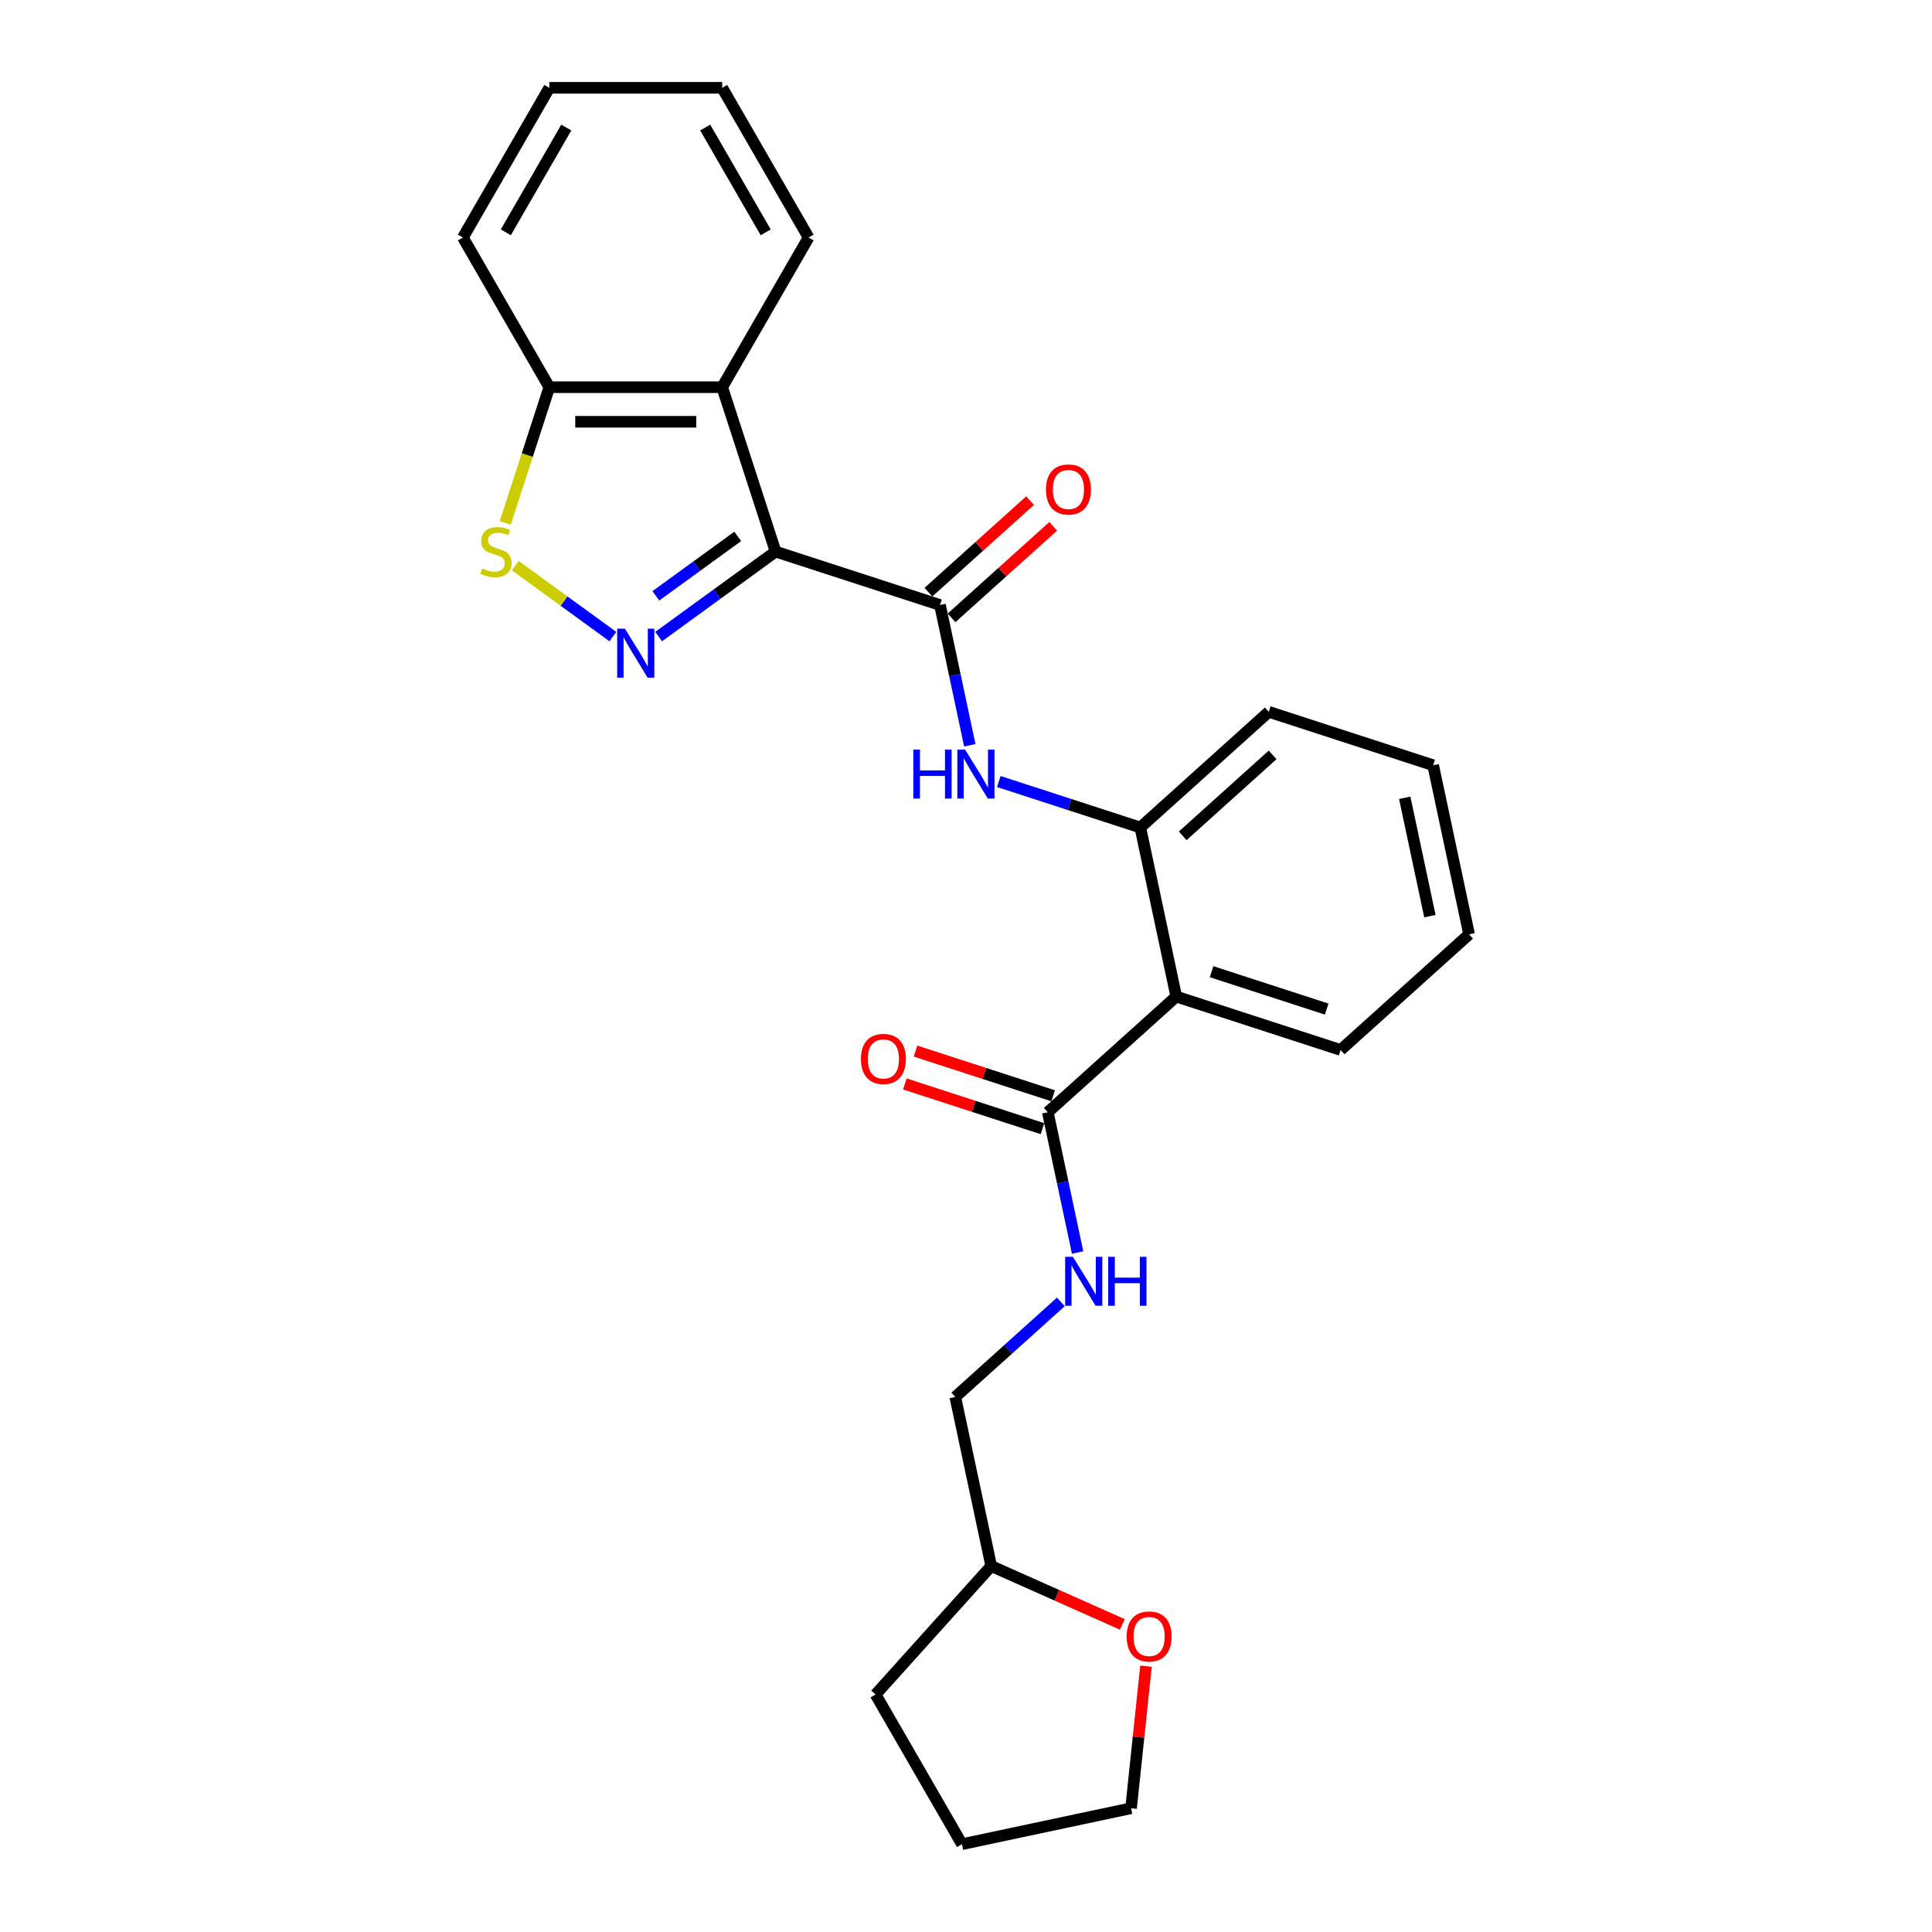 <?xml version='1.0' encoding='iso-8859-1'?>
<svg version='1.1' baseProfile='full'
              xmlns='http://www.w3.org/2000/svg'
                      xmlns:rdkit='http://www.rdkit.org/xml'
                      xmlns:xlink='http://www.w3.org/1999/xlink'
                  xml:space='preserve'
width='1000px' height='1000px' viewBox='0 0 1000 1000'>
<!-- END OF HEADER -->
<rect style='opacity:1.0;fill:#FFFFFF;stroke:none' width='1000' height='1000' x='0' y='0'> </rect>
<path class='bond-0' d='M 401.446,285.505 L 371.179,307.495' style='fill:none;fill-rule:evenodd;stroke:#000000;stroke-width:6px;stroke-linecap:butt;stroke-linejoin:miter;stroke-opacity:1' />
<path class='bond-0' d='M 371.179,307.495 L 340.911,329.486' style='fill:none;fill-rule:evenodd;stroke:#0000FF;stroke-width:6px;stroke-linecap:butt;stroke-linejoin:miter;stroke-opacity:1' />
<path class='bond-0' d='M 381.849,277.626 L 360.661,293.019' style='fill:none;fill-rule:evenodd;stroke:#000000;stroke-width:6px;stroke-linecap:butt;stroke-linejoin:miter;stroke-opacity:1' />
<path class='bond-0' d='M 360.661,293.019 L 339.474,308.413' style='fill:none;fill-rule:evenodd;stroke:#0000FF;stroke-width:6px;stroke-linecap:butt;stroke-linejoin:miter;stroke-opacity:1' />
<path class='bond-1' d='M 401.446,285.505 L 486.535,313.152' style='fill:none;fill-rule:evenodd;stroke:#000000;stroke-width:6px;stroke-linecap:butt;stroke-linejoin:miter;stroke-opacity:1' />
<path class='bond-2' d='M 401.446,285.505 L 373.8,200.416' style='fill:none;fill-rule:evenodd;stroke:#000000;stroke-width:6px;stroke-linecap:butt;stroke-linejoin:miter;stroke-opacity:1' />
<path class='bond-3' d='M 317.221,329.486 L 291.95,311.126' style='fill:none;fill-rule:evenodd;stroke:#0000FF;stroke-width:6px;stroke-linecap:butt;stroke-linejoin:miter;stroke-opacity:1' />
<path class='bond-3' d='M 291.95,311.126 L 266.68,292.766' style='fill:none;fill-rule:evenodd;stroke:#CCCC00;stroke-width:6px;stroke-linecap:butt;stroke-linejoin:miter;stroke-opacity:1' />
<path class='bond-5' d='M 486.535,313.152 L 494.251,349.455' style='fill:none;fill-rule:evenodd;stroke:#000000;stroke-width:6px;stroke-linecap:butt;stroke-linejoin:miter;stroke-opacity:1' />
<path class='bond-5' d='M 494.251,349.455 L 501.968,385.758' style='fill:none;fill-rule:evenodd;stroke:#0000FF;stroke-width:6px;stroke-linecap:butt;stroke-linejoin:miter;stroke-opacity:1' />
<path class='bond-10' d='M 492.521,319.8 L 518.831,296.111' style='fill:none;fill-rule:evenodd;stroke:#000000;stroke-width:6px;stroke-linecap:butt;stroke-linejoin:miter;stroke-opacity:1' />
<path class='bond-10' d='M 518.831,296.111 L 545.141,272.421' style='fill:none;fill-rule:evenodd;stroke:#FF0000;stroke-width:6px;stroke-linecap:butt;stroke-linejoin:miter;stroke-opacity:1' />
<path class='bond-10' d='M 480.548,306.503 L 506.858,282.813' style='fill:none;fill-rule:evenodd;stroke:#000000;stroke-width:6px;stroke-linecap:butt;stroke-linejoin:miter;stroke-opacity:1' />
<path class='bond-10' d='M 506.858,282.813 L 533.168,259.124' style='fill:none;fill-rule:evenodd;stroke:#FF0000;stroke-width:6px;stroke-linecap:butt;stroke-linejoin:miter;stroke-opacity:1' />
<path class='bond-8' d='M 373.8,200.416 L 284.332,200.416' style='fill:none;fill-rule:evenodd;stroke:#000000;stroke-width:6px;stroke-linecap:butt;stroke-linejoin:miter;stroke-opacity:1' />
<path class='bond-8' d='M 360.379,218.31 L 297.752,218.31' style='fill:none;fill-rule:evenodd;stroke:#000000;stroke-width:6px;stroke-linecap:butt;stroke-linejoin:miter;stroke-opacity:1' />
<path class='bond-16' d='M 373.8,200.416 L 418.533,122.935' style='fill:none;fill-rule:evenodd;stroke:#000000;stroke-width:6px;stroke-linecap:butt;stroke-linejoin:miter;stroke-opacity:1' />
<path class='bond-26' d='M 261.517,270.635 L 272.925,235.526' style='fill:none;fill-rule:evenodd;stroke:#CCCC00;stroke-width:6px;stroke-linecap:butt;stroke-linejoin:miter;stroke-opacity:1' />
<path class='bond-26' d='M 272.925,235.526 L 284.332,200.416' style='fill:none;fill-rule:evenodd;stroke:#000000;stroke-width:6px;stroke-linecap:butt;stroke-linejoin:miter;stroke-opacity:1' />
<path class='bond-4' d='M 608.826,515.823 L 590.224,428.311' style='fill:none;fill-rule:evenodd;stroke:#000000;stroke-width:6px;stroke-linecap:butt;stroke-linejoin:miter;stroke-opacity:1' />
<path class='bond-6' d='M 608.826,515.823 L 542.339,575.688' style='fill:none;fill-rule:evenodd;stroke:#000000;stroke-width:6px;stroke-linecap:butt;stroke-linejoin:miter;stroke-opacity:1' />
<path class='bond-15' d='M 608.826,515.823 L 693.914,543.47' style='fill:none;fill-rule:evenodd;stroke:#000000;stroke-width:6px;stroke-linecap:butt;stroke-linejoin:miter;stroke-opacity:1' />
<path class='bond-15' d='M 627.118,502.952 L 686.68,522.305' style='fill:none;fill-rule:evenodd;stroke:#000000;stroke-width:6px;stroke-linecap:butt;stroke-linejoin:miter;stroke-opacity:1' />
<path class='bond-7' d='M 516.982,404.513 L 553.603,416.412' style='fill:none;fill-rule:evenodd;stroke:#0000FF;stroke-width:6px;stroke-linecap:butt;stroke-linejoin:miter;stroke-opacity:1' />
<path class='bond-7' d='M 553.603,416.412 L 590.224,428.311' style='fill:none;fill-rule:evenodd;stroke:#000000;stroke-width:6px;stroke-linecap:butt;stroke-linejoin:miter;stroke-opacity:1' />
<path class='bond-9' d='M 542.339,575.688 L 550.055,611.991' style='fill:none;fill-rule:evenodd;stroke:#000000;stroke-width:6px;stroke-linecap:butt;stroke-linejoin:miter;stroke-opacity:1' />
<path class='bond-9' d='M 550.055,611.991 L 557.772,648.295' style='fill:none;fill-rule:evenodd;stroke:#0000FF;stroke-width:6px;stroke-linecap:butt;stroke-linejoin:miter;stroke-opacity:1' />
<path class='bond-11' d='M 545.103,567.179 L 509.493,555.609' style='fill:none;fill-rule:evenodd;stroke:#000000;stroke-width:6px;stroke-linecap:butt;stroke-linejoin:miter;stroke-opacity:1' />
<path class='bond-11' d='M 509.493,555.609 L 473.882,544.038' style='fill:none;fill-rule:evenodd;stroke:#FF0000;stroke-width:6px;stroke-linecap:butt;stroke-linejoin:miter;stroke-opacity:1' />
<path class='bond-11' d='M 539.574,584.197 L 503.964,572.626' style='fill:none;fill-rule:evenodd;stroke:#000000;stroke-width:6px;stroke-linecap:butt;stroke-linejoin:miter;stroke-opacity:1' />
<path class='bond-11' d='M 503.964,572.626 L 468.353,561.056' style='fill:none;fill-rule:evenodd;stroke:#FF0000;stroke-width:6px;stroke-linecap:butt;stroke-linejoin:miter;stroke-opacity:1' />
<path class='bond-17' d='M 590.224,428.311 L 656.712,368.445' style='fill:none;fill-rule:evenodd;stroke:#000000;stroke-width:6px;stroke-linecap:butt;stroke-linejoin:miter;stroke-opacity:1' />
<path class='bond-17' d='M 612.171,432.628 L 658.712,390.723' style='fill:none;fill-rule:evenodd;stroke:#000000;stroke-width:6px;stroke-linecap:butt;stroke-linejoin:miter;stroke-opacity:1' />
<path class='bond-18' d='M 284.332,200.416 L 239.599,122.935' style='fill:none;fill-rule:evenodd;stroke:#000000;stroke-width:6px;stroke-linecap:butt;stroke-linejoin:miter;stroke-opacity:1' />
<path class='bond-13' d='M 549.094,673.866 L 521.774,698.466' style='fill:none;fill-rule:evenodd;stroke:#0000FF;stroke-width:6px;stroke-linecap:butt;stroke-linejoin:miter;stroke-opacity:1' />
<path class='bond-13' d='M 521.774,698.466 L 494.453,723.065' style='fill:none;fill-rule:evenodd;stroke:#000000;stroke-width:6px;stroke-linecap:butt;stroke-linejoin:miter;stroke-opacity:1' />
<path class='bond-12' d='M 580.919,840.793 L 546.987,825.685' style='fill:none;fill-rule:evenodd;stroke:#FF0000;stroke-width:6px;stroke-linecap:butt;stroke-linejoin:miter;stroke-opacity:1' />
<path class='bond-12' d='M 546.987,825.685 L 513.054,810.577' style='fill:none;fill-rule:evenodd;stroke:#000000;stroke-width:6px;stroke-linecap:butt;stroke-linejoin:miter;stroke-opacity:1' />
<path class='bond-19' d='M 593.163,862.409 L 589.299,899.177' style='fill:none;fill-rule:evenodd;stroke:#FF0000;stroke-width:6px;stroke-linecap:butt;stroke-linejoin:miter;stroke-opacity:1' />
<path class='bond-19' d='M 589.299,899.177 L 585.435,935.944' style='fill:none;fill-rule:evenodd;stroke:#000000;stroke-width:6px;stroke-linecap:butt;stroke-linejoin:miter;stroke-opacity:1' />
<path class='bond-14' d='M 494.453,723.065 L 513.054,810.577' style='fill:none;fill-rule:evenodd;stroke:#000000;stroke-width:6px;stroke-linecap:butt;stroke-linejoin:miter;stroke-opacity:1' />
<path class='bond-20' d='M 513.054,810.577 L 453.189,877.065' style='fill:none;fill-rule:evenodd;stroke:#000000;stroke-width:6px;stroke-linecap:butt;stroke-linejoin:miter;stroke-opacity:1' />
<path class='bond-28' d='M 693.914,543.47 L 760.401,483.604' style='fill:none;fill-rule:evenodd;stroke:#000000;stroke-width:6px;stroke-linecap:butt;stroke-linejoin:miter;stroke-opacity:1' />
<path class='bond-22' d='M 418.533,122.935 L 373.8,45.455' style='fill:none;fill-rule:evenodd;stroke:#000000;stroke-width:6px;stroke-linecap:butt;stroke-linejoin:miter;stroke-opacity:1' />
<path class='bond-22' d='M 396.327,120.26 L 365.013,66.023' style='fill:none;fill-rule:evenodd;stroke:#000000;stroke-width:6px;stroke-linecap:butt;stroke-linejoin:miter;stroke-opacity:1' />
<path class='bond-23' d='M 656.712,368.445 L 741.8,396.092' style='fill:none;fill-rule:evenodd;stroke:#000000;stroke-width:6px;stroke-linecap:butt;stroke-linejoin:miter;stroke-opacity:1' />
<path class='bond-27' d='M 239.599,122.935 L 284.332,45.455' style='fill:none;fill-rule:evenodd;stroke:#000000;stroke-width:6px;stroke-linecap:butt;stroke-linejoin:miter;stroke-opacity:1' />
<path class='bond-27' d='M 261.805,120.26 L 293.119,66.023' style='fill:none;fill-rule:evenodd;stroke:#000000;stroke-width:6px;stroke-linecap:butt;stroke-linejoin:miter;stroke-opacity:1' />
<path class='bond-29' d='M 585.435,935.944 L 497.922,954.545' style='fill:none;fill-rule:evenodd;stroke:#000000;stroke-width:6px;stroke-linecap:butt;stroke-linejoin:miter;stroke-opacity:1' />
<path class='bond-24' d='M 453.189,877.065 L 497.922,954.545' style='fill:none;fill-rule:evenodd;stroke:#000000;stroke-width:6px;stroke-linecap:butt;stroke-linejoin:miter;stroke-opacity:1' />
<path class='bond-21' d='M 760.401,483.604 L 741.8,396.092' style='fill:none;fill-rule:evenodd;stroke:#000000;stroke-width:6px;stroke-linecap:butt;stroke-linejoin:miter;stroke-opacity:1' />
<path class='bond-21' d='M 740.109,474.198 L 727.088,412.939' style='fill:none;fill-rule:evenodd;stroke:#000000;stroke-width:6px;stroke-linecap:butt;stroke-linejoin:miter;stroke-opacity:1' />
<path class='bond-25' d='M 373.8,45.455 L 284.332,45.455' style='fill:none;fill-rule:evenodd;stroke:#000000;stroke-width:6px;stroke-linecap:butt;stroke-linejoin:miter;stroke-opacity:1' />
<path  class='atom-1' d='M 323.465 325.424
L 331.768 338.844
Q 332.591 340.168, 333.915 342.566
Q 335.239 344.963, 335.311 345.106
L 335.311 325.424
L 338.675 325.424
L 338.675 350.761
L 335.203 350.761
L 326.292 336.088
Q 325.255 334.37, 324.145 332.402
Q 323.072 330.434, 322.75 329.825
L 322.75 350.761
L 319.457 350.761
L 319.457 325.424
L 323.465 325.424
' fill='#0000FF'/>
<path  class='atom-4' d='M 249.528 294.201
Q 249.814 294.308, 250.995 294.809
Q 252.176 295.31, 253.465 295.632
Q 254.789 295.919, 256.077 295.919
Q 258.475 295.919, 259.871 294.773
Q 261.266 293.593, 261.266 291.553
Q 261.266 290.157, 260.55 289.298
Q 259.871 288.439, 258.797 287.974
Q 257.723 287.509, 255.934 286.972
Q 253.679 286.292, 252.319 285.648
Q 250.995 285.004, 250.029 283.644
Q 249.099 282.284, 249.099 279.993
Q 249.099 276.808, 251.246 274.84
Q 253.429 272.872, 257.723 272.872
Q 260.658 272.872, 263.986 274.268
L 263.163 277.023
Q 260.121 275.771, 257.831 275.771
Q 255.361 275.771, 254.001 276.808
Q 252.642 277.81, 252.677 279.564
Q 252.677 280.924, 253.357 281.747
Q 254.073 282.57, 255.075 283.035
Q 256.113 283.501, 257.831 284.037
Q 260.121 284.753, 261.481 285.469
Q 262.841 286.185, 263.807 287.652
Q 264.809 289.083, 264.809 291.553
Q 264.809 295.06, 262.447 296.956
Q 260.121 298.817, 256.22 298.817
Q 253.966 298.817, 252.248 298.316
Q 250.566 297.851, 248.562 297.028
L 249.528 294.201
' fill='#CCCC00'/>
<path  class='atom-6' d='M 472.731 387.995
L 476.167 387.995
L 476.167 398.767
L 489.121 398.767
L 489.121 387.995
L 492.557 387.995
L 492.557 413.332
L 489.121 413.332
L 489.121 401.63
L 476.167 401.63
L 476.167 413.332
L 472.731 413.332
L 472.731 387.995
' fill='#0000FF'/>
<path  class='atom-6' d='M 499.535 387.995
L 507.838 401.415
Q 508.661 402.739, 509.985 405.137
Q 511.309 407.535, 511.381 407.678
L 511.381 387.995
L 514.745 387.995
L 514.745 413.332
L 511.274 413.332
L 502.363 398.66
Q 501.325 396.942, 500.215 394.974
Q 499.142 393.005, 498.82 392.397
L 498.82 413.332
L 495.527 413.332
L 495.527 387.995
L 499.535 387.995
' fill='#0000FF'/>
<path  class='atom-10' d='M 555.339 650.532
L 563.642 663.952
Q 564.465 665.276, 565.789 667.673
Q 567.113 670.071, 567.185 670.214
L 567.185 650.532
L 570.549 650.532
L 570.549 675.869
L 567.077 675.869
L 558.166 661.196
Q 557.129 659.478, 556.019 657.51
Q 554.946 655.542, 554.624 654.933
L 554.624 675.869
L 551.331 675.869
L 551.331 650.532
L 555.339 650.532
' fill='#0000FF'/>
<path  class='atom-10' d='M 573.591 650.532
L 577.026 650.532
L 577.026 661.303
L 589.981 661.303
L 589.981 650.532
L 593.417 650.532
L 593.417 675.869
L 589.981 675.869
L 589.981 664.166
L 577.026 664.166
L 577.026 675.869
L 573.591 675.869
L 573.591 650.532
' fill='#0000FF'/>
<path  class='atom-11' d='M 541.391 253.358
Q 541.391 247.274, 544.397 243.874
Q 547.403 240.475, 553.022 240.475
Q 558.64 240.475, 561.647 243.874
Q 564.653 247.274, 564.653 253.358
Q 564.653 259.513, 561.611 263.02
Q 558.569 266.492, 553.022 266.492
Q 547.439 266.492, 544.397 263.02
Q 541.391 259.549, 541.391 253.358
M 553.022 263.629
Q 556.887 263.629, 558.963 261.052
Q 561.074 258.44, 561.074 253.358
Q 561.074 248.384, 558.963 245.878
Q 556.887 243.338, 553.022 243.338
Q 549.157 243.338, 547.046 245.843
Q 544.97 248.348, 544.97 253.358
Q 544.97 258.475, 547.046 261.052
Q 549.157 263.629, 553.022 263.629
' fill='#FF0000'/>
<path  class='atom-12' d='M 445.62 548.113
Q 445.62 542.029, 448.626 538.629
Q 451.632 535.229, 457.25 535.229
Q 462.869 535.229, 465.875 538.629
Q 468.881 542.029, 468.881 548.113
Q 468.881 554.268, 465.839 557.775
Q 462.797 561.246, 457.25 561.246
Q 451.668 561.246, 448.626 557.775
Q 445.62 554.304, 445.62 548.113
M 457.25 558.383
Q 461.115 558.383, 463.191 555.807
Q 465.302 553.194, 465.302 548.113
Q 465.302 543.138, 463.191 540.633
Q 461.115 538.092, 457.25 538.092
Q 453.385 538.092, 451.274 540.597
Q 449.198 543.102, 449.198 548.113
Q 449.198 553.23, 451.274 555.807
Q 453.385 558.383, 457.25 558.383
' fill='#FF0000'/>
<path  class='atom-13' d='M 583.156 847.039
Q 583.156 840.955, 586.162 837.555
Q 589.168 834.155, 594.787 834.155
Q 600.405 834.155, 603.411 837.555
Q 606.417 840.955, 606.417 847.039
Q 606.417 853.194, 603.375 856.701
Q 600.333 860.172, 594.787 860.172
Q 589.204 860.172, 586.162 856.701
Q 583.156 853.23, 583.156 847.039
M 594.787 857.309
Q 598.651 857.309, 600.727 854.733
Q 602.839 852.12, 602.839 847.039
Q 602.839 842.064, 600.727 839.559
Q 598.651 837.018, 594.787 837.018
Q 590.922 837.018, 588.81 839.523
Q 586.734 842.028, 586.734 847.039
Q 586.734 852.156, 588.81 854.733
Q 590.922 857.309, 594.787 857.309
' fill='#FF0000'/>
</svg>

